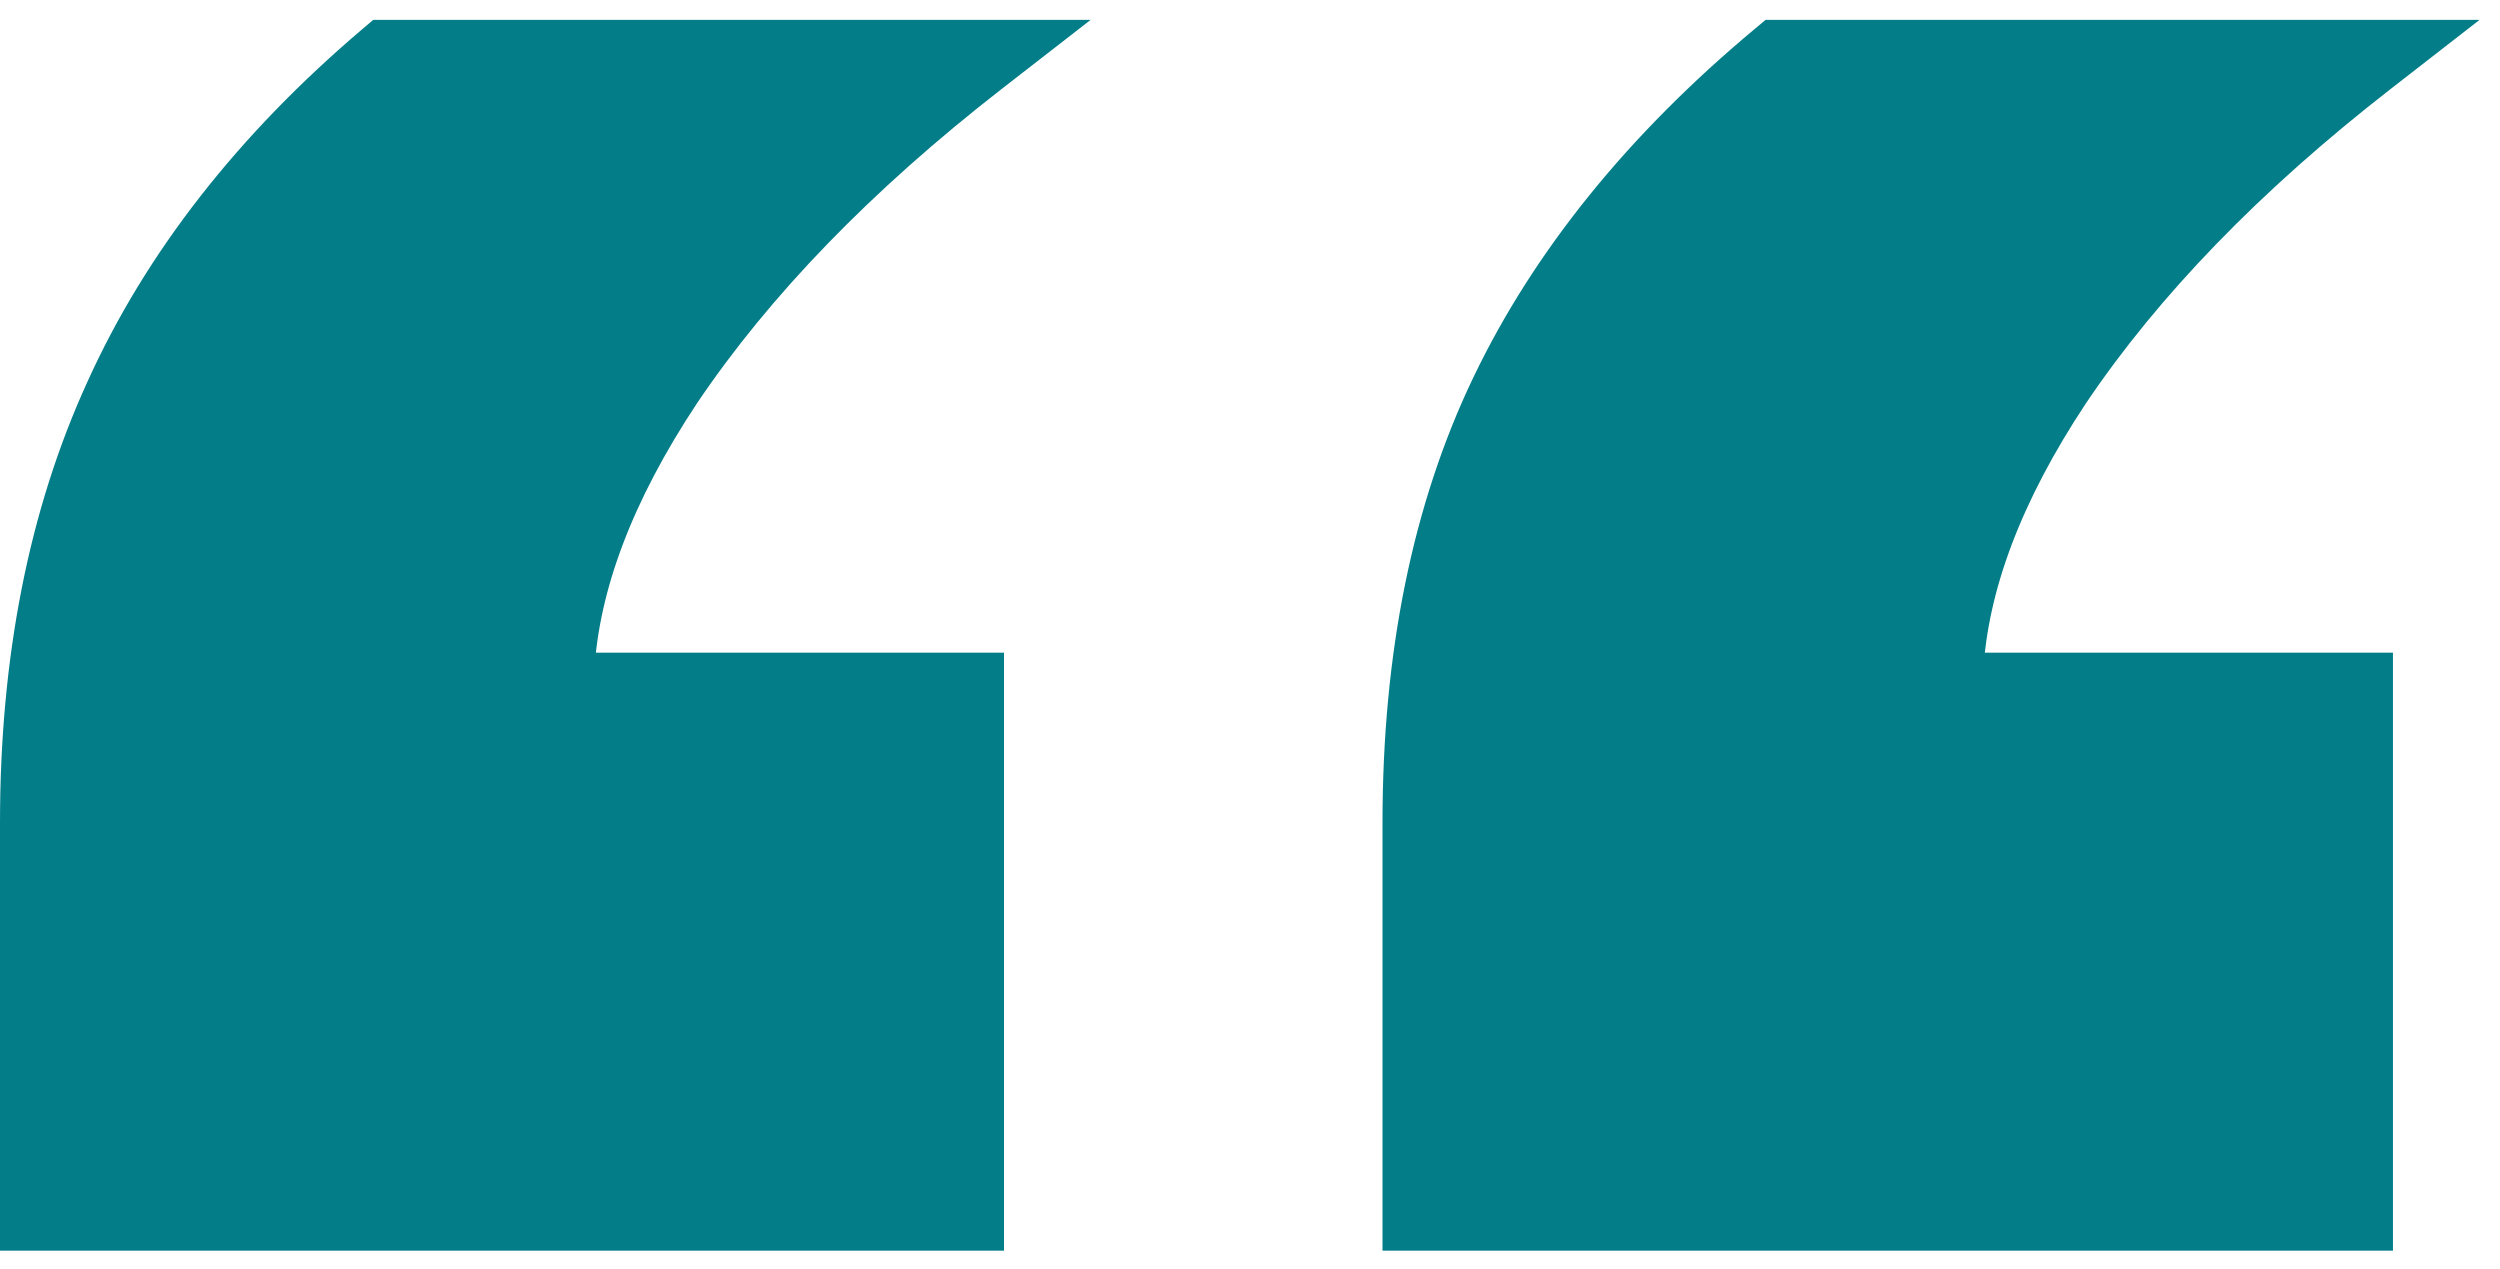 <svg width="65" height="33" viewBox="0 0 65 33" fill="none" xmlns="http://www.w3.org/2000/svg">
<path id="quote-left" d="M36.445 31.517V32.017H36.945H61.217H61.717V31.517V17.97V17.47H61.217H51.064C51.182 15.245 52.084 12.825 53.822 10.203C55.745 7.35 58.42 4.585 61.86 1.911L63.01 1.017H61.553H46.268H46.086L45.947 1.133C42.711 3.834 40.31 6.796 38.762 10.02C37.212 13.25 36.445 17.047 36.445 21.395V31.517ZM0.5 31.517V32.017H1H25.104H25.604V31.517V17.97V17.47H25.104H14.951C15.069 15.245 15.971 12.825 17.709 10.203C19.632 7.35 22.307 4.585 25.746 1.911L26.897 1.017H25.439H10.07H9.887L9.747 1.136C6.564 3.84 4.219 6.838 2.728 10.133C1.238 13.393 0.5 17.151 0.5 21.395V31.517Z" fill="#037E88" stroke="#037E88"/>
</svg>
